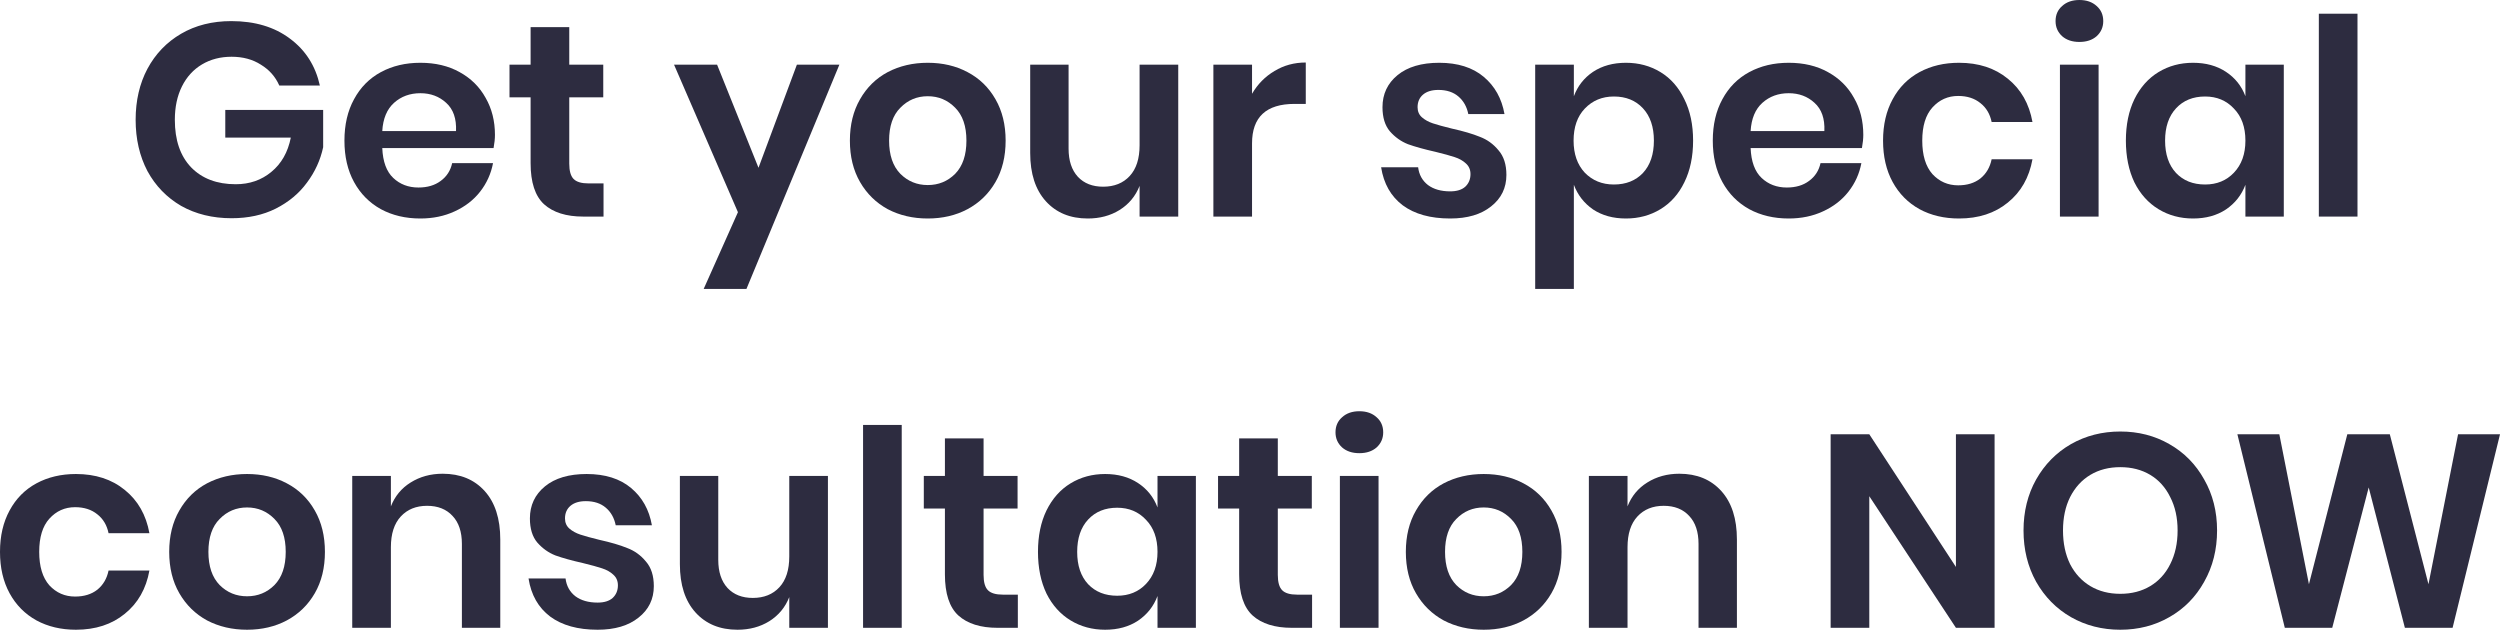 <?xml version="1.0" encoding="UTF-8"?> <svg xmlns="http://www.w3.org/2000/svg" viewBox="0 0 145.904 36.752" fill="none"><path d="M13.5 1.232C14.876 1.232 16.018 1.573 16.924 2.256C17.831 2.928 18.412 3.84 18.668 4.992H16.3C16.076 4.48 15.719 4.075 15.228 3.776C14.748 3.467 14.178 3.312 13.516 3.312C12.866 3.312 12.29 3.461 11.788 3.76C11.287 4.059 10.898 4.485 10.62 5.04C10.343 5.595 10.204 6.245 10.204 6.992C10.204 8.176 10.519 9.099 11.148 9.76C11.788 10.421 12.658 10.752 13.756 10.752C14.567 10.752 15.26 10.512 15.836 10.032C16.423 9.552 16.802 8.885 16.972 8.032H13.148V6.416H18.86V8.592C18.7 9.339 18.386 10.027 17.916 10.656C17.458 11.285 16.85 11.792 16.092 12.176C15.346 12.549 14.487 12.736 13.516 12.736C12.407 12.736 11.426 12.496 10.572 12.016C9.73 11.525 9.074 10.848 8.604 9.984C8.146 9.109 7.916 8.112 7.916 6.992C7.916 5.872 8.146 4.88 8.604 4.016C9.074 3.141 9.73 2.459 10.572 1.968C11.415 1.477 12.391 1.232 13.5 1.232Z" fill="#2D2C40"></path><path d="M28.886 7.872C28.886 8.096 28.859 8.352 28.806 8.64H22.31C22.342 9.429 22.555 10.011 22.95 10.384C23.344 10.757 23.835 10.944 24.422 10.944C24.944 10.944 25.376 10.816 25.718 10.56C26.07 10.304 26.294 9.957 26.389 9.52H28.774C28.656 10.139 28.406 10.693 28.022 11.184C27.638 11.675 27.141 12.059 26.534 12.336C25.936 12.613 25.27 12.752 24.534 12.752C23.67 12.752 22.902 12.571 22.23 12.208C21.558 11.835 21.035 11.307 20.662 10.624C20.288 9.941 20.102 9.136 20.102 8.208C20.102 7.28 20.288 6.475 20.662 5.792C21.035 5.099 21.558 4.571 22.23 4.208C22.902 3.845 23.67 3.664 24.534 3.664C25.408 3.664 26.171 3.845 26.822 4.208C27.483 4.571 27.99 5.072 28.342 5.712C28.704 6.341 28.886 7.061 28.886 7.872ZM26.614 7.648C26.646 6.923 26.454 6.373 26.038 6C25.632 5.627 25.131 5.44 24.534 5.44C23.926 5.44 23.414 5.627 22.998 6C22.582 6.373 22.352 6.923 22.31 7.648H26.614Z" fill="#2D2C40"></path><path d="M35.223 10.704V12.64H34.039C33.047 12.64 32.284 12.4 31.751 11.92C31.229 11.44 30.967 10.64 30.967 9.52V5.68H29.735V3.776H30.967V1.584H33.223V3.776H35.207V5.68H33.223V9.552C33.223 9.979 33.308 10.277 33.479 10.448C33.65 10.619 33.938 10.704 34.343 10.704H35.223Z" fill="#2D2C40"></path><path d="M41.851 3.776L44.267 9.792L46.507 3.776H48.987L43.563 16.864H41.067L43.067 12.384L39.339 3.776H41.851Z" fill="#2D2C40"></path><path d="M54.145 3.664C55.01 3.664 55.783 3.845 56.465 4.208C57.159 4.571 57.703 5.099 58.098 5.792C58.492 6.475 58.69 7.28 58.69 8.208C58.69 9.136 58.492 9.941 58.098 10.624C57.703 11.307 57.159 11.835 56.465 12.208C55.783 12.571 55.01 12.752 54.145 12.752C53.282 12.752 52.503 12.571 51.81 12.208C51.127 11.835 50.588 11.307 50.194 10.624C49.799 9.941 49.601 9.136 49.601 8.208C49.601 7.28 49.799 6.475 50.194 5.792C50.588 5.099 51.127 4.571 51.81 4.208C52.503 3.845 53.282 3.664 54.145 3.664ZM54.145 5.616C53.516 5.616 52.983 5.84 52.546 6.288C52.108 6.725 51.889 7.365 51.889 8.208C51.889 9.051 52.108 9.696 52.546 10.144C52.983 10.581 53.516 10.8 54.145 10.8C54.775 10.8 55.308 10.581 55.746 10.144C56.183 9.696 56.402 9.051 56.402 8.208C56.402 7.365 56.183 6.725 55.746 6.288C55.308 5.84 54.775 5.616 54.145 5.616Z" fill="#2D2C40"></path><path d="M68.764 3.776V12.64H66.508V10.848C66.273 11.445 65.884 11.915 65.34 12.256C64.806 12.587 64.188 12.752 63.484 12.752C62.46 12.752 61.644 12.416 61.036 11.744C60.428 11.072 60.124 10.133 60.124 8.928V3.776H62.364V8.672C62.364 9.376 62.545 9.925 62.908 10.32C63.27 10.704 63.761 10.896 64.38 10.896C65.031 10.896 65.548 10.688 65.932 10.272C66.316 9.856 66.508 9.259 66.508 8.48V3.776H68.764Z" fill="#2D2C40"></path><path d="M73.071 5.472C73.402 4.907 73.839 4.464 74.383 4.144C74.927 3.813 75.535 3.648 76.207 3.648V6.064H75.551C73.898 6.064 73.071 6.832 73.071 8.368V12.64H70.815V3.776H73.071V5.472Z" fill="#2D2C40"></path><path d="M83.996 3.664C85.073 3.664 85.938 3.936 86.588 4.48C87.239 5.024 87.644 5.749 87.804 6.656H85.692C85.607 6.229 85.415 5.888 85.116 5.632C84.818 5.376 84.428 5.248 83.948 5.248C83.564 5.248 83.266 5.339 83.052 5.52C82.839 5.701 82.732 5.947 82.732 6.256C82.732 6.501 82.817 6.699 82.988 6.848C83.159 6.997 83.372 7.115 83.628 7.2C83.884 7.285 84.252 7.387 84.732 7.504C85.404 7.653 85.948 7.813 86.364 7.984C86.791 8.144 87.154 8.405 87.452 8.768C87.761 9.12 87.916 9.6 87.916 10.208C87.916 10.965 87.618 11.579 87.02 12.048C86.434 12.517 85.639 12.752 84.636 12.752C83.484 12.752 82.562 12.496 81.868 11.984C81.175 11.461 80.754 10.72 80.604 9.76H82.764C82.817 10.197 83.01 10.544 83.34 10.8C83.671 11.045 84.103 11.168 84.636 11.168C85.02 11.168 85.314 11.077 85.516 10.896C85.719 10.704 85.82 10.459 85.82 10.16C85.82 9.904 85.73 9.696 85.548 9.536C85.377 9.376 85.159 9.253 84.892 9.168C84.636 9.083 84.268 8.981 83.788 8.864C83.127 8.715 82.588 8.565 82.172 8.416C81.767 8.256 81.415 8.005 81.116 7.664C80.828 7.323 80.684 6.853 80.684 6.256C80.684 5.488 80.978 4.864 81.564 4.384C82.151 3.904 82.962 3.664 83.996 3.664Z" fill="#2D2C40"></path><path d="M94.893 3.664C95.639 3.664 96.311 3.845 96.908 4.208C97.506 4.571 97.97 5.099 98.301 5.792C98.642 6.475 98.812 7.28 98.812 8.208C98.812 9.136 98.642 9.947 98.301 10.64C97.97 11.323 97.506 11.845 96.908 12.208C96.311 12.571 95.639 12.752 94.893 12.752C94.146 12.752 93.506 12.576 92.973 12.224C92.45 11.861 92.076 11.381 91.853 10.784V16.864H89.596V3.776H91.853V5.616C92.076 5.019 92.45 4.544 92.973 4.192C93.506 3.84 94.146 3.664 94.893 3.664ZM94.188 5.632C93.506 5.632 92.941 5.867 92.492 6.336C92.055 6.795 91.837 7.419 91.837 8.208C91.837 8.987 92.055 9.611 92.492 10.08C92.941 10.539 93.506 10.768 94.188 10.768C94.893 10.768 95.458 10.544 95.884 10.096C96.311 9.637 96.524 9.008 96.524 8.208C96.524 7.408 96.311 6.779 95.884 6.32C95.458 5.861 94.893 5.632 94.188 5.632Z" fill="#2D2C40"></path><path d="M108.745 7.872C108.745 8.096 108.718 8.352 108.665 8.64H102.169C102.201 9.429 102.414 10.011 102.809 10.384C103.204 10.757 103.694 10.944 104.281 10.944C104.804 10.944 105.236 10.816 105.577 10.56C105.929 10.304 106.153 9.957 106.249 9.52H108.633C108.516 10.139 108.265 10.693 107.881 11.184C107.497 11.675 107.001 12.059 106.393 12.336C105.796 12.613 105.129 12.752 104.393 12.752C103.529 12.752 102.761 12.571 102.089 12.208C101.417 11.835 100.894 11.307 100.521 10.624C100.148 9.941 99.961 9.136 99.961 8.208C99.961 7.28 100.148 6.475 100.521 5.792C100.894 5.099 101.417 4.571 102.089 4.208C102.761 3.845 103.529 3.664 104.393 3.664C105.268 3.664 106.03 3.845 106.681 4.208C107.342 4.571 107.849 5.072 108.201 5.712C108.564 6.341 108.745 7.061 108.745 7.872ZM106.473 7.648C106.505 6.923 106.313 6.373 105.897 6C105.492 5.627 104.99 5.44 104.393 5.44C103.785 5.44 103.273 5.627 102.857 6C102.441 6.373 102.212 6.923 102.169 7.648H106.473Z" fill="#2D2C40"></path><path d="M114.331 3.664C115.472 3.664 116.421 3.973 117.178 4.592C117.946 5.211 118.426 6.053 118.618 7.12H116.235C116.138 6.651 115.92 6.283 115.578 6.016C115.237 5.739 114.805 5.6 114.283 5.6C113.685 5.6 113.184 5.824 112.779 6.272C112.384 6.709 112.186 7.355 112.186 8.208C112.186 9.061 112.384 9.712 112.779 10.16C113.184 10.597 113.685 10.816 114.283 10.816C114.805 10.816 115.237 10.683 115.578 10.416C115.92 10.139 116.138 9.765 116.235 9.296H118.618C118.426 10.363 117.946 11.205 117.178 11.824C116.421 12.443 115.472 12.752 114.331 12.752C113.466 12.752 112.698 12.571 112.027 12.208C111.354 11.835 110.832 11.307 110.459 10.624C110.085 9.941 109.898 9.136 109.898 8.208C109.898 7.28 110.085 6.475 110.459 5.792C110.832 5.099 111.354 4.571 112.027 4.208C112.698 3.845 113.466 3.664 114.331 3.664Z" fill="#2D2C40"></path><path d="M119.966 1.232C119.966 0.869 120.093 0.576 120.349 0.352C120.605 0.117 120.941 0 121.357 0C121.773 0 122.109 0.117 122.365 0.352C122.621 0.576 122.749 0.869 122.749 1.232C122.749 1.584 122.621 1.877 122.365 2.112C122.109 2.336 121.773 2.448 121.357 2.448C120.941 2.448 120.605 2.336 120.349 2.112C120.093 1.877 119.966 1.584 119.966 1.232ZM122.477 3.776V12.64H120.221V3.776H122.477Z" fill="#2D2C40"></path><path d="M127.99 3.664C128.737 3.664 129.377 3.84 129.91 4.192C130.444 4.544 130.822 5.019 131.046 5.616V3.776H133.286V12.64H131.046V10.784C130.822 11.381 130.444 11.861 129.91 12.224C129.377 12.576 128.737 12.752 127.99 12.752C127.244 12.752 126.572 12.571 125.974 12.208C125.377 11.845 124.908 11.323 124.566 10.64C124.236 9.947 124.07 9.136 124.07 8.208C124.07 7.28 124.236 6.475 124.566 5.792C124.908 5.099 125.377 4.571 125.974 4.208C126.572 3.845 127.244 3.664 127.99 3.664ZM128.694 5.632C127.99 5.632 127.425 5.861 126.998 6.32C126.572 6.779 126.358 7.408 126.358 8.208C126.358 9.008 126.572 9.637 126.998 10.096C127.425 10.544 127.99 10.768 128.694 10.768C129.377 10.768 129.937 10.539 130.374 10.08C130.822 9.611 131.046 8.987 131.046 8.208C131.046 7.419 130.822 6.795 130.374 6.336C129.937 5.867 129.377 5.632 128.694 5.632Z" fill="#2D2C40"></path><path d="M137.587 0.8V12.64H135.331V0.8H137.587Z" fill="#2D2C40"></path><path d="M4.432 27.664C5.573 27.664 6.523 27.973 7.28 28.592C8.048 29.211 8.528 30.053 8.72 31.12H6.336C6.24 30.651 6.021 30.283 5.68 30.016C5.339 29.739 4.907 29.6 4.384 29.6C3.787 29.6 3.285 29.824 2.88 30.272C2.485 30.709 2.288 31.355 2.288 32.208C2.288 33.061 2.485 33.712 2.88 34.16C3.285 34.597 3.787 34.816 4.384 34.816C4.907 34.816 5.339 34.683 5.68 34.416C6.021 34.139 6.24 33.765 6.336 33.296H8.72C8.528 34.363 8.048 35.205 7.28 35.824C6.523 36.443 5.573 36.752 4.432 36.752C3.568 36.752 2.8 36.571 2.128 36.208C1.456 35.835 0.933 35.307 0.56 34.624C0.187 33.941 0 33.136 0 32.208C0 31.28 0.187 30.475 0.56 29.792C0.933 29.099 1.456 28.571 2.128 28.208C2.8 27.845 3.568 27.664 4.432 27.664Z" fill="#2D2C40"></path><path d="M14.419 27.664C15.283 27.664 16.056 27.845 16.739 28.208C17.432 28.571 17.976 29.099 18.371 29.792C18.766 30.475 18.963 31.28 18.963 32.208C18.963 33.136 18.766 33.941 18.371 34.624C17.976 35.307 17.432 35.835 16.739 36.208C16.056 36.571 15.283 36.752 14.419 36.752C13.555 36.752 12.776 36.571 12.083 36.208C11.4 35.835 10.862 35.307 10.467 34.624C10.072 33.941 9.875 33.136 9.875 32.208C9.875 31.28 10.072 30.475 10.467 29.792C10.862 29.099 11.4 28.571 12.083 28.208C12.776 27.845 13.555 27.664 14.419 27.664ZM14.419 29.616C13.79 29.616 13.256 29.84 12.819 30.288C12.382 30.725 12.163 31.365 12.163 32.208C12.163 33.051 12.382 33.696 12.819 34.144C13.256 34.581 13.79 34.8 14.419 34.8C15.048 34.8 15.582 34.581 16.019 34.144C16.456 33.696 16.675 33.051 16.675 32.208C16.675 31.365 16.456 30.725 16.019 30.288C15.582 29.84 15.048 29.616 14.419 29.616Z" fill="#2D2C40"></path><path d="M25.837 27.648C26.861 27.648 27.677 27.984 28.285 28.656C28.893 29.328 29.197 30.272 29.197 31.488V36.64H26.957V31.744C26.957 31.04 26.776 30.496 26.413 30.112C26.051 29.717 25.555 29.52 24.925 29.52C24.285 29.52 23.773 29.728 23.389 30.144C23.005 30.56 22.813 31.157 22.813 31.936V36.64H20.557V27.776H22.813V29.552C23.048 28.955 23.432 28.491 23.965 28.16C24.509 27.819 25.133 27.648 25.837 27.648Z" fill="#2D2C40"></path><path d="M34.238 27.664C35.316 27.664 36.18 27.936 36.83 28.48C37.481 29.024 37.886 29.749 38.046 30.656H35.934C35.849 30.229 35.657 29.888 35.358 29.632C35.06 29.376 34.67 29.248 34.19 29.248C33.806 29.248 33.508 29.339 33.294 29.52C33.081 29.701 32.974 29.947 32.974 30.256C32.974 30.501 33.06 30.699 33.23 30.848C33.401 30.997 33.614 31.115 33.87 31.2C34.126 31.285 34.494 31.387 34.974 31.504C35.646 31.653 36.19 31.813 36.606 31.984C37.033 32.144 37.396 32.405 37.694 32.768C38.004 33.12 38.158 33.6 38.158 34.208C38.158 34.965 37.86 35.579 37.262 36.048C36.676 36.517 35.881 36.752 34.878 36.752C33.726 36.752 32.804 36.496 32.11 35.984C31.417 35.461 30.996 34.72 30.846 33.76H33.006C33.06 34.197 33.252 34.544 33.582 34.8C33.913 35.045 34.345 35.168 34.878 35.168C35.262 35.168 35.556 35.077 35.758 34.896C35.961 34.704 36.062 34.459 36.062 34.16C36.062 33.904 35.972 33.696 35.79 33.536C35.62 33.376 35.401 33.253 35.134 33.168C34.878 33.083 34.51 32.981 34.03 32.864C33.369 32.715 32.83 32.565 32.414 32.416C32.009 32.256 31.657 32.005 31.358 31.664C31.07 31.323 30.926 30.853 30.926 30.256C30.926 29.488 31.22 28.864 31.806 28.384C32.393 27.904 33.204 27.664 34.238 27.664Z" fill="#2D2C40"></path><path d="M48.319 27.776V36.64H46.063V34.848C45.828 35.445 45.439 35.915 44.895 36.256C44.361 36.587 43.743 36.752 43.039 36.752C42.015 36.752 41.199 36.416 40.591 35.744C39.983 35.072 39.679 34.133 39.679 32.928V27.776H41.919V32.672C41.919 33.376 42.1 33.925 42.463 34.32C42.825 34.704 43.316 34.896 43.935 34.896C44.585 34.896 45.103 34.688 45.487 34.272C45.871 33.856 46.063 33.259 46.063 32.48V27.776H48.319Z" fill="#2D2C40"></path><path d="M52.626 24.8V36.64H50.37V24.8H52.626Z" fill="#2D2C40"></path><path d="M59.403 34.704V36.64H58.219C57.227 36.64 56.464 36.4 55.931 35.92C55.408 35.44 55.147 34.64 55.147 33.52V29.68H53.915V27.776H55.147V25.584H57.403V27.776H59.387V29.68H57.403V33.552C57.403 33.979 57.488 34.277 57.659 34.448C57.829 34.619 58.117 34.704 58.523 34.704H59.403Z" fill="#2D2C40"></path><path d="M64.498 27.664C65.245 27.664 65.885 27.84 66.418 28.192C66.952 28.544 67.33 29.019 67.554 29.616V27.776H69.794V36.64H67.554V34.784C67.33 35.381 66.952 35.861 66.418 36.224C65.885 36.576 65.245 36.752 64.498 36.752C63.751 36.752 63.079 36.571 62.482 36.208C61.885 35.845 61.415 35.323 61.074 34.64C60.743 33.947 60.578 33.136 60.578 32.208C60.578 31.28 60.743 30.475 61.074 29.792C61.415 29.099 61.885 28.571 62.482 28.208C63.079 27.845 63.751 27.664 64.498 27.664ZM65.202 29.632C64.498 29.632 63.933 29.861 63.506 30.32C63.079 30.779 62.866 31.408 62.866 32.208C62.866 33.008 63.079 33.637 63.506 34.096C63.933 34.544 64.498 34.768 65.202 34.768C65.885 34.768 66.445 34.539 66.882 34.08C67.33 33.611 67.554 32.987 67.554 32.208C67.554 31.419 67.33 30.795 66.882 30.336C66.445 29.867 65.885 29.632 65.202 29.632Z" fill="#2D2C40"></path><path d="M76.575 34.704V36.64H75.391C74.399 36.64 73.636 36.4 73.103 35.92C72.58 35.44 72.319 34.64 72.319 33.52V29.68H71.087V27.776H72.319V25.584H74.575V27.776H76.559V29.68H74.575V33.552C74.575 33.979 74.66 34.277 74.831 34.448C75.001 34.619 75.289 34.704 75.695 34.704H76.575Z" fill="#2D2C40"></path><path d="M77.942 25.232C77.942 24.869 78.07 24.576 78.326 24.352C78.582 24.117 78.918 24 79.334 24C79.75 24 80.086 24.117 80.342 24.352C80.598 24.576 80.726 24.869 80.726 25.232C80.726 25.584 80.598 25.877 80.342 26.112C80.086 26.336 79.75 26.448 79.334 26.448C78.918 26.448 78.582 26.336 78.326 26.112C78.07 25.877 77.942 25.584 77.942 25.232ZM80.454 27.776V36.64H78.198V27.776H80.454Z" fill="#2D2C40"></path><path d="M86.591 27.664C87.455 27.664 88.228 27.845 88.911 28.208C89.604 28.571 90.148 29.099 90.543 29.792C90.938 30.475 91.135 31.28 91.135 32.208C91.135 33.136 90.938 33.941 90.543 34.624C90.148 35.307 89.604 35.835 88.911 36.208C88.228 36.571 87.455 36.752 86.591 36.752C85.727 36.752 84.948 36.571 84.255 36.208C83.572 35.835 83.034 35.307 82.639 34.624C82.244 33.941 82.047 33.136 82.047 32.208C82.047 31.28 82.244 30.475 82.639 29.792C83.034 29.099 83.572 28.571 84.255 28.208C84.948 27.845 85.727 27.664 86.591 27.664ZM86.591 29.616C85.962 29.616 85.428 29.84 84.991 30.288C84.554 30.725 84.335 31.365 84.335 32.208C84.335 33.051 84.554 33.696 84.991 34.144C85.428 34.581 85.962 34.8 86.591 34.8C87.22 34.8 87.753 34.581 88.191 34.144C88.628 33.696 88.847 33.051 88.847 32.208C88.847 31.365 88.628 30.725 88.191 30.288C87.753 29.84 87.22 29.616 86.591 29.616Z" fill="#2D2C40"></path><path d="M98.009 27.648C99.033 27.648 99.849 27.984 100.457 28.656C101.065 29.328 101.369 30.272 101.369 31.488V36.64H99.129V31.744C99.129 31.04 98.948 30.496 98.585 30.112C98.223 29.717 97.727 29.52 97.097 29.52C96.457 29.52 95.945 29.728 95.561 30.144C95.177 30.56 94.985 31.157 94.985 31.936V36.64H92.729V27.776H94.985V29.552C95.22 28.955 95.604 28.491 96.137 28.16C96.681 27.819 97.305 27.648 98.009 27.648Z" fill="#2D2C40"></path><path d="M116.407 36.64H114.151L109.095 28.96V36.64H106.839V25.344H109.095L114.151 33.088V25.344H116.407V36.64Z" fill="#2D2C40"></path><path d="M123.744 25.184C124.8 25.184 125.755 25.429 126.608 25.92C127.472 26.411 128.149 27.099 128.64 27.984C129.141 28.859 129.392 29.851 129.392 30.96C129.392 32.069 129.141 33.067 128.64 33.952C128.149 34.837 127.472 35.525 126.608 36.016C125.755 36.507 124.8 36.752 123.744 36.752C122.688 36.752 121.728 36.507 120.864 36.016C120.011 35.525 119.333 34.837 118.832 33.952C118.341 33.067 118.096 32.069 118.096 30.96C118.096 29.851 118.341 28.859 118.832 27.984C119.333 27.099 120.011 26.411 120.864 25.92C121.728 25.429 122.688 25.184 123.744 25.184ZM123.744 27.264C123.083 27.264 122.501 27.413 122 27.712C121.499 28.011 121.104 28.443 120.816 29.008C120.539 29.563 120.4 30.213 120.4 30.96C120.4 31.707 120.539 32.363 120.816 32.928C121.104 33.483 121.499 33.909 122 34.208C122.501 34.507 123.083 34.656 123.744 34.656C124.405 34.656 124.987 34.507 125.488 34.208C125.989 33.909 126.379 33.483 126.656 32.928C126.944 32.363 127.088 31.707 127.088 30.96C127.088 30.213 126.944 29.563 126.656 29.008C126.379 28.443 125.989 28.011 125.488 27.712C124.987 27.413 124.405 27.264 123.744 27.264Z" fill="#2D2C40"></path><path d="M145.905 25.344L143.137 36.64H140.353L138.241 28.448L136.113 36.64H133.345L130.577 25.344H133.025L134.753 34.096L136.993 25.344H139.473L141.729 34.096L143.457 25.344H145.905Z" fill="#2D2C40"></path></svg> 